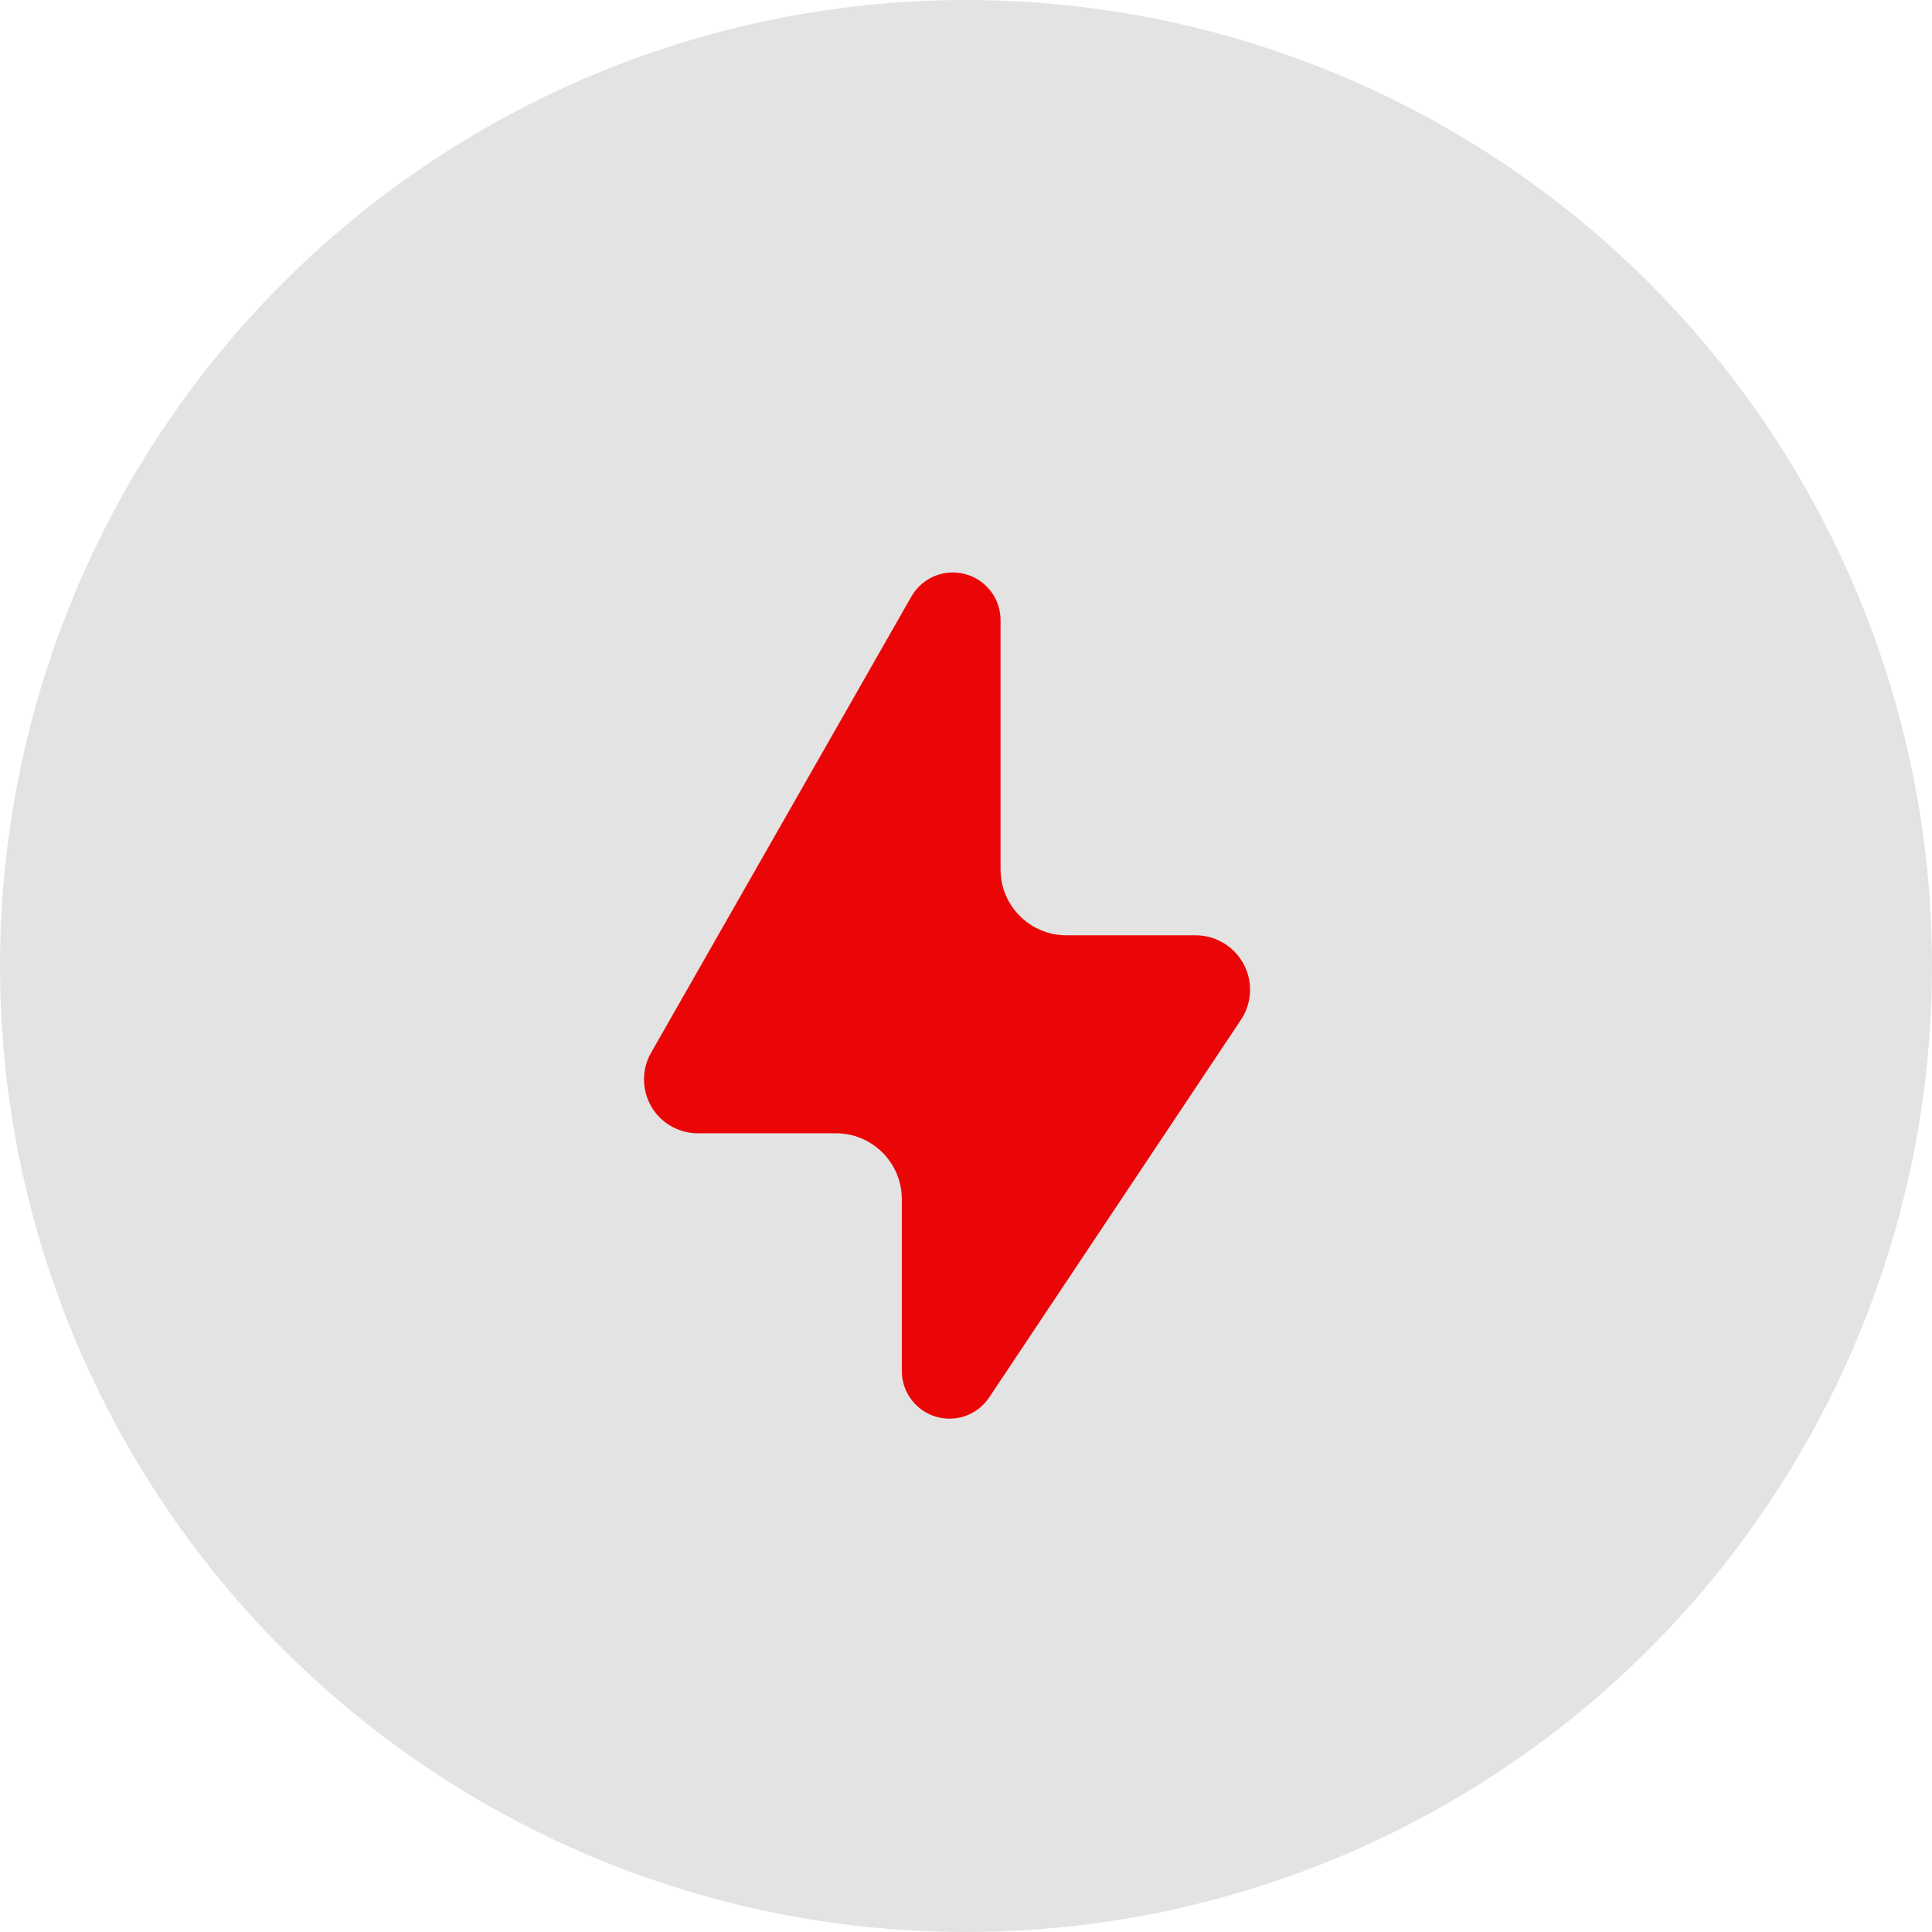 <?xml version="1.0" encoding="UTF-8"?> <svg xmlns="http://www.w3.org/2000/svg" width="27" height="27" viewBox="0 0 27 27" fill="none"> <circle cx="13.5" cy="13.5" r="13.5" fill="#E3E3E3"></circle> <path d="M12.736 8.338L9.103 14.705C8.965 14.94 8.966 15.232 9.104 15.467C9.242 15.702 9.497 15.844 9.77 15.838H11.676C11.921 15.836 12.157 15.932 12.331 16.105C12.505 16.278 12.603 16.513 12.603 16.758V19.165C12.605 19.457 12.798 19.714 13.078 19.798C13.358 19.882 13.66 19.774 13.823 19.531L17.343 14.251C17.497 14.019 17.512 13.721 17.381 13.475C17.25 13.229 16.995 13.074 16.716 13.071H14.903C14.395 13.071 13.983 12.659 13.983 12.151V8.671C13.985 8.368 13.782 8.101 13.489 8.023C13.195 7.944 12.886 8.074 12.736 8.338Z" fill="#EA0606"></path> </svg> 